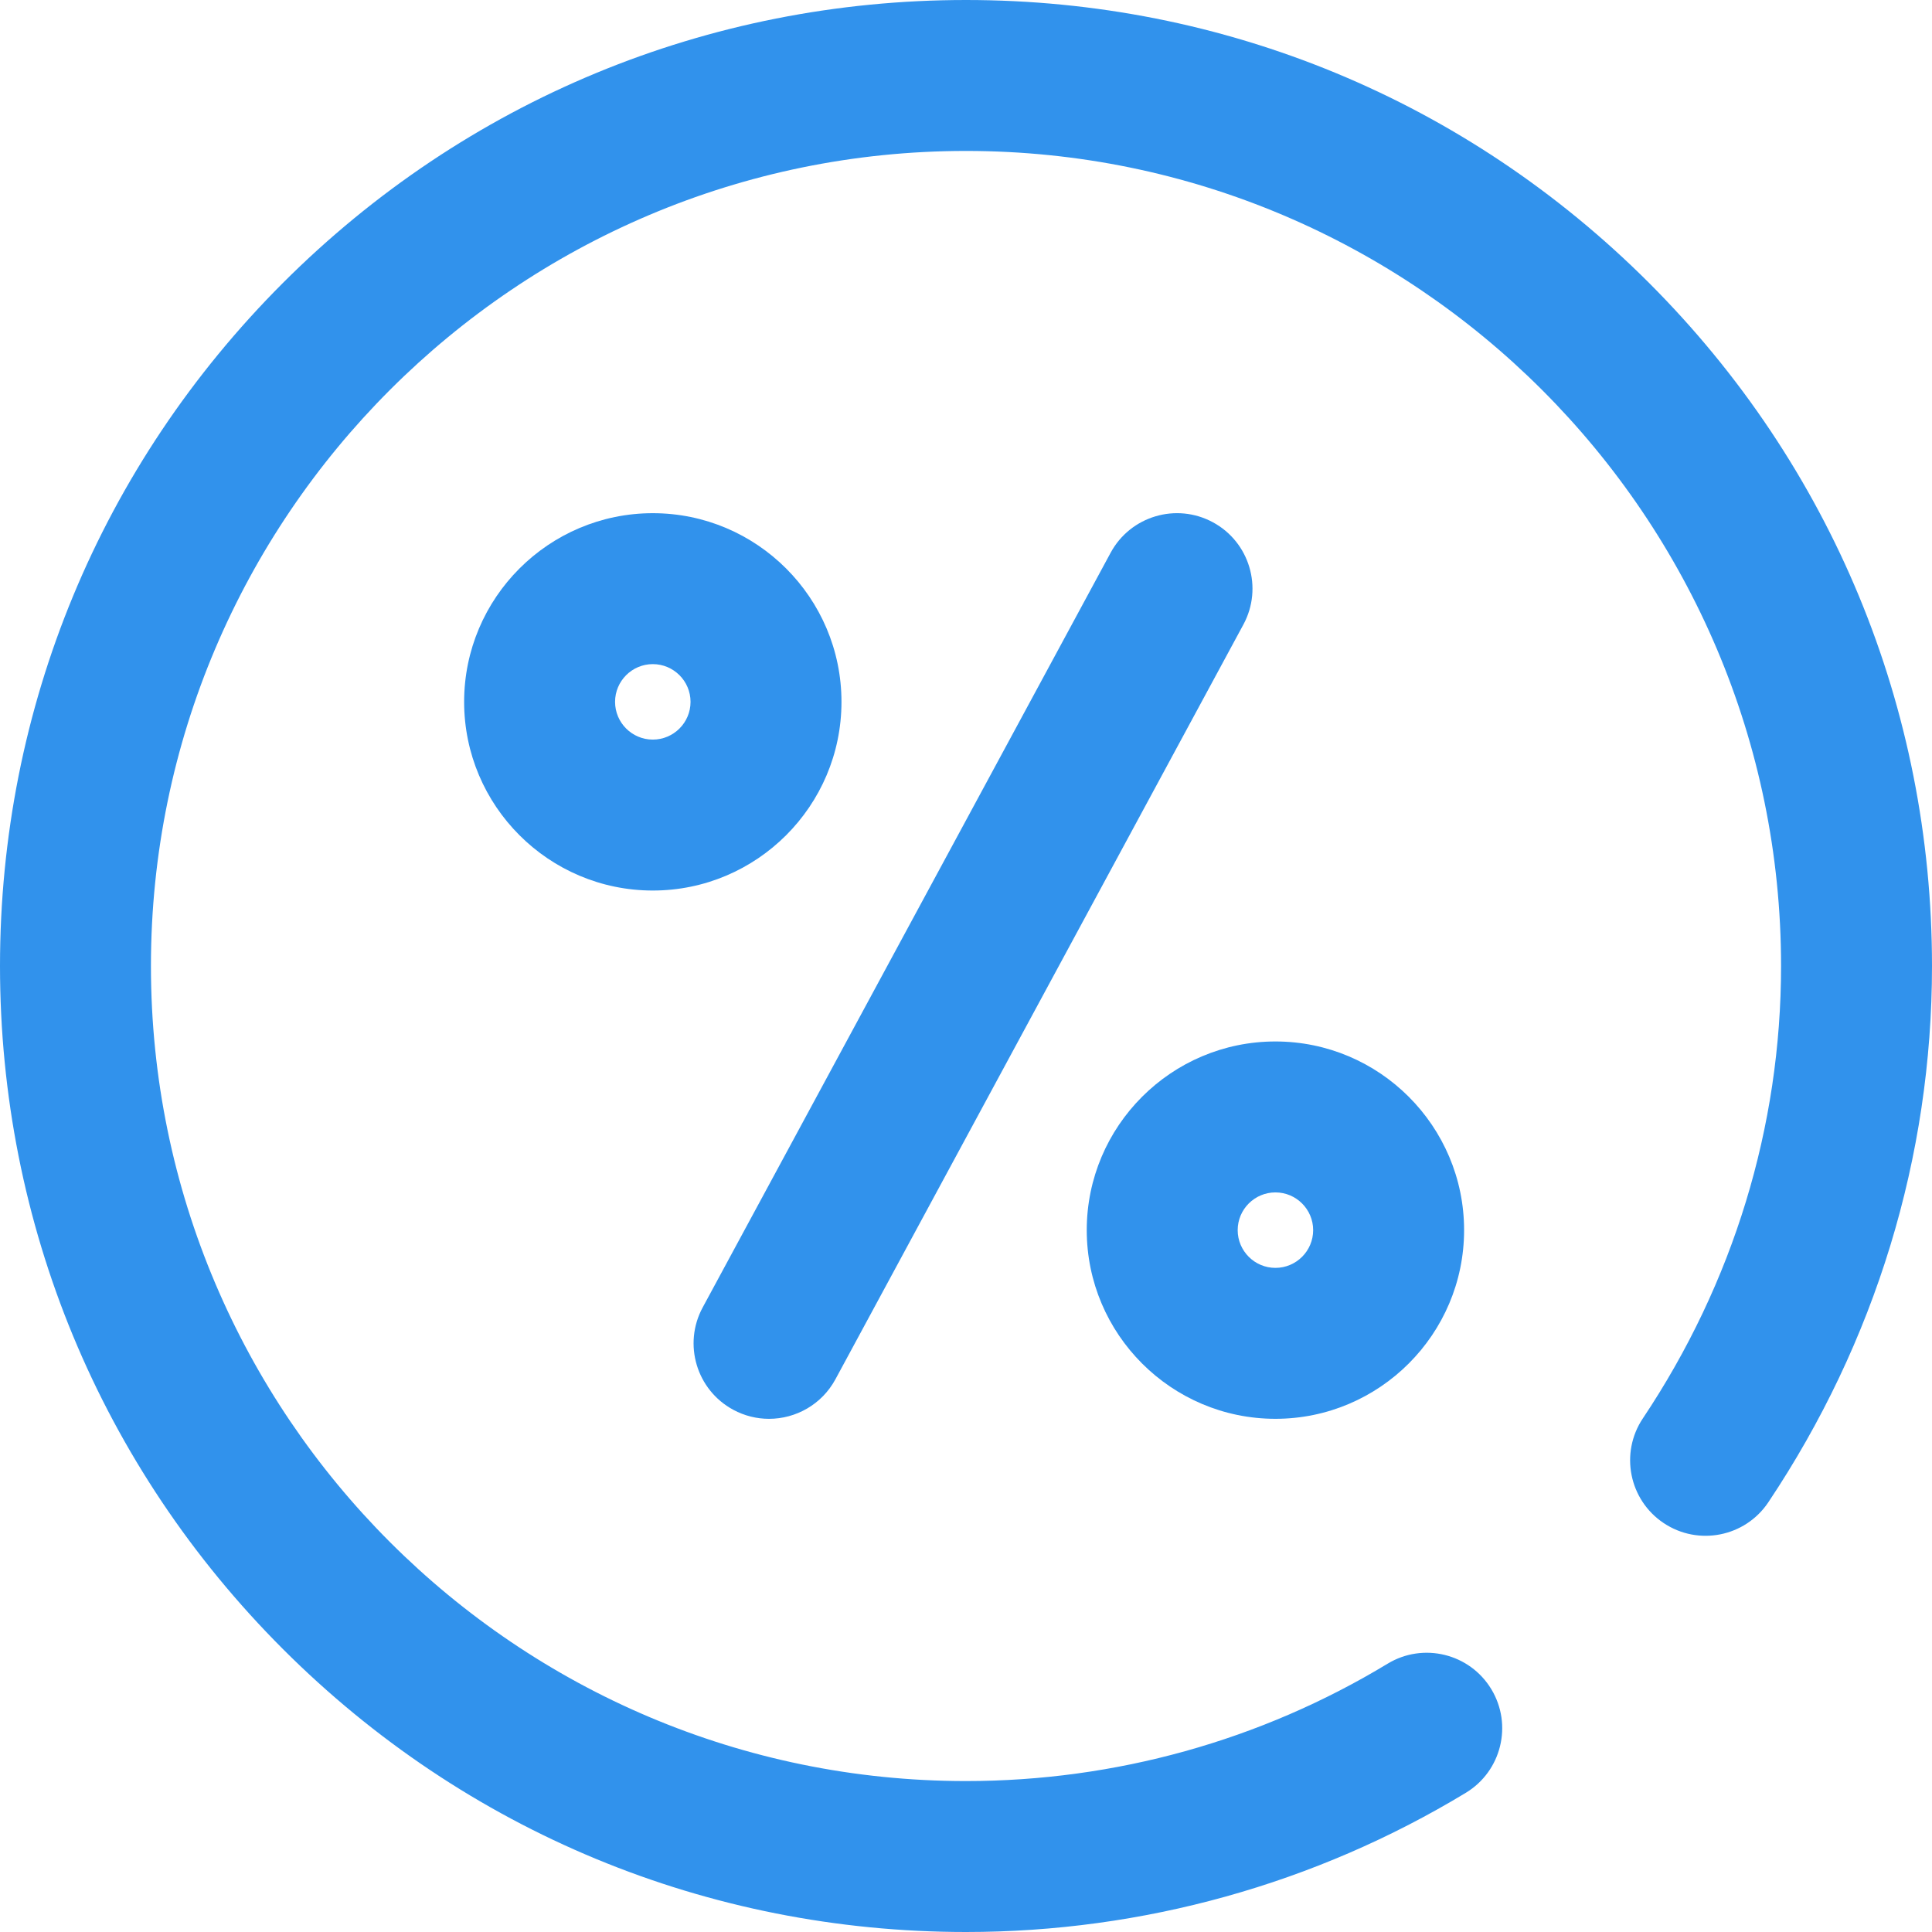 <svg width="512" height="512" viewBox="0 0 512 512" fill="none" xmlns="http://www.w3.org/2000/svg">
<path d="M437.02 74.98C388.667 26.629 324.38 0 256 0C187.62 0 123.333 26.629 74.98 74.98C26.629 123.333 0 187.62 0 256C0 324.38 26.629 388.667 74.98 437.02C123.333 485.371 187.62 512 256 512C302.813 512 348.617 499.242 388.462 475.107C397.909 469.383 400.929 457.085 395.206 447.638C389.482 438.189 377.185 435.171 367.737 440.894C334.144 461.244 295.505 472 256 472C136.897 472 40 375.103 40 256C40 136.897 136.897 40 256 40C375.103 40 472 136.897 472 256C472 298.589 459.335 340.044 435.374 375.884C429.235 385.066 431.702 397.487 440.884 403.626C450.068 409.767 462.488 407.298 468.626 398.116C497.002 355.674 512 306.53 512 256C512 187.62 485.371 123.333 437.02 74.98Z" fill="#3192EC"/>
<path d="M194.3 373.594C197.324 375.229 200.581 376.004 203.793 376.004C210.902 376.004 217.787 372.203 221.404 365.511L329.512 165.511C334.765 155.793 331.146 143.658 321.429 138.407C311.71 133.154 299.575 136.774 294.325 146.49L186.217 346.49C180.964 356.207 184.583 368.342 194.3 373.594Z" fill="#3192EC"/>
<path d="M223 186C223 158.43 200.57 136 173 136C145.43 136 123 158.43 123 186C123 213.57 145.43 236 173 236C200.57 236 223 213.57 223 186ZM173 196C167.486 196 163 191.514 163 186C163 180.486 167.486 176 173 176C178.514 176 183 180.486 183 186C183 191.514 178.514 196 173 196Z" fill="#3192EC"/>
<path d="M338 376C365.57 376 388 353.57 388 326C388 298.43 365.57 276 338 276C310.43 276 288 298.43 288 326C288 353.57 310.43 376 338 376ZM338 316C343.514 316 348 320.486 348 326C348 331.514 343.514 336 338 336C332.486 336 328 331.514 328 326C328 320.486 332.486 316 338 316Z" fill="#3192EC"/>
</svg>

